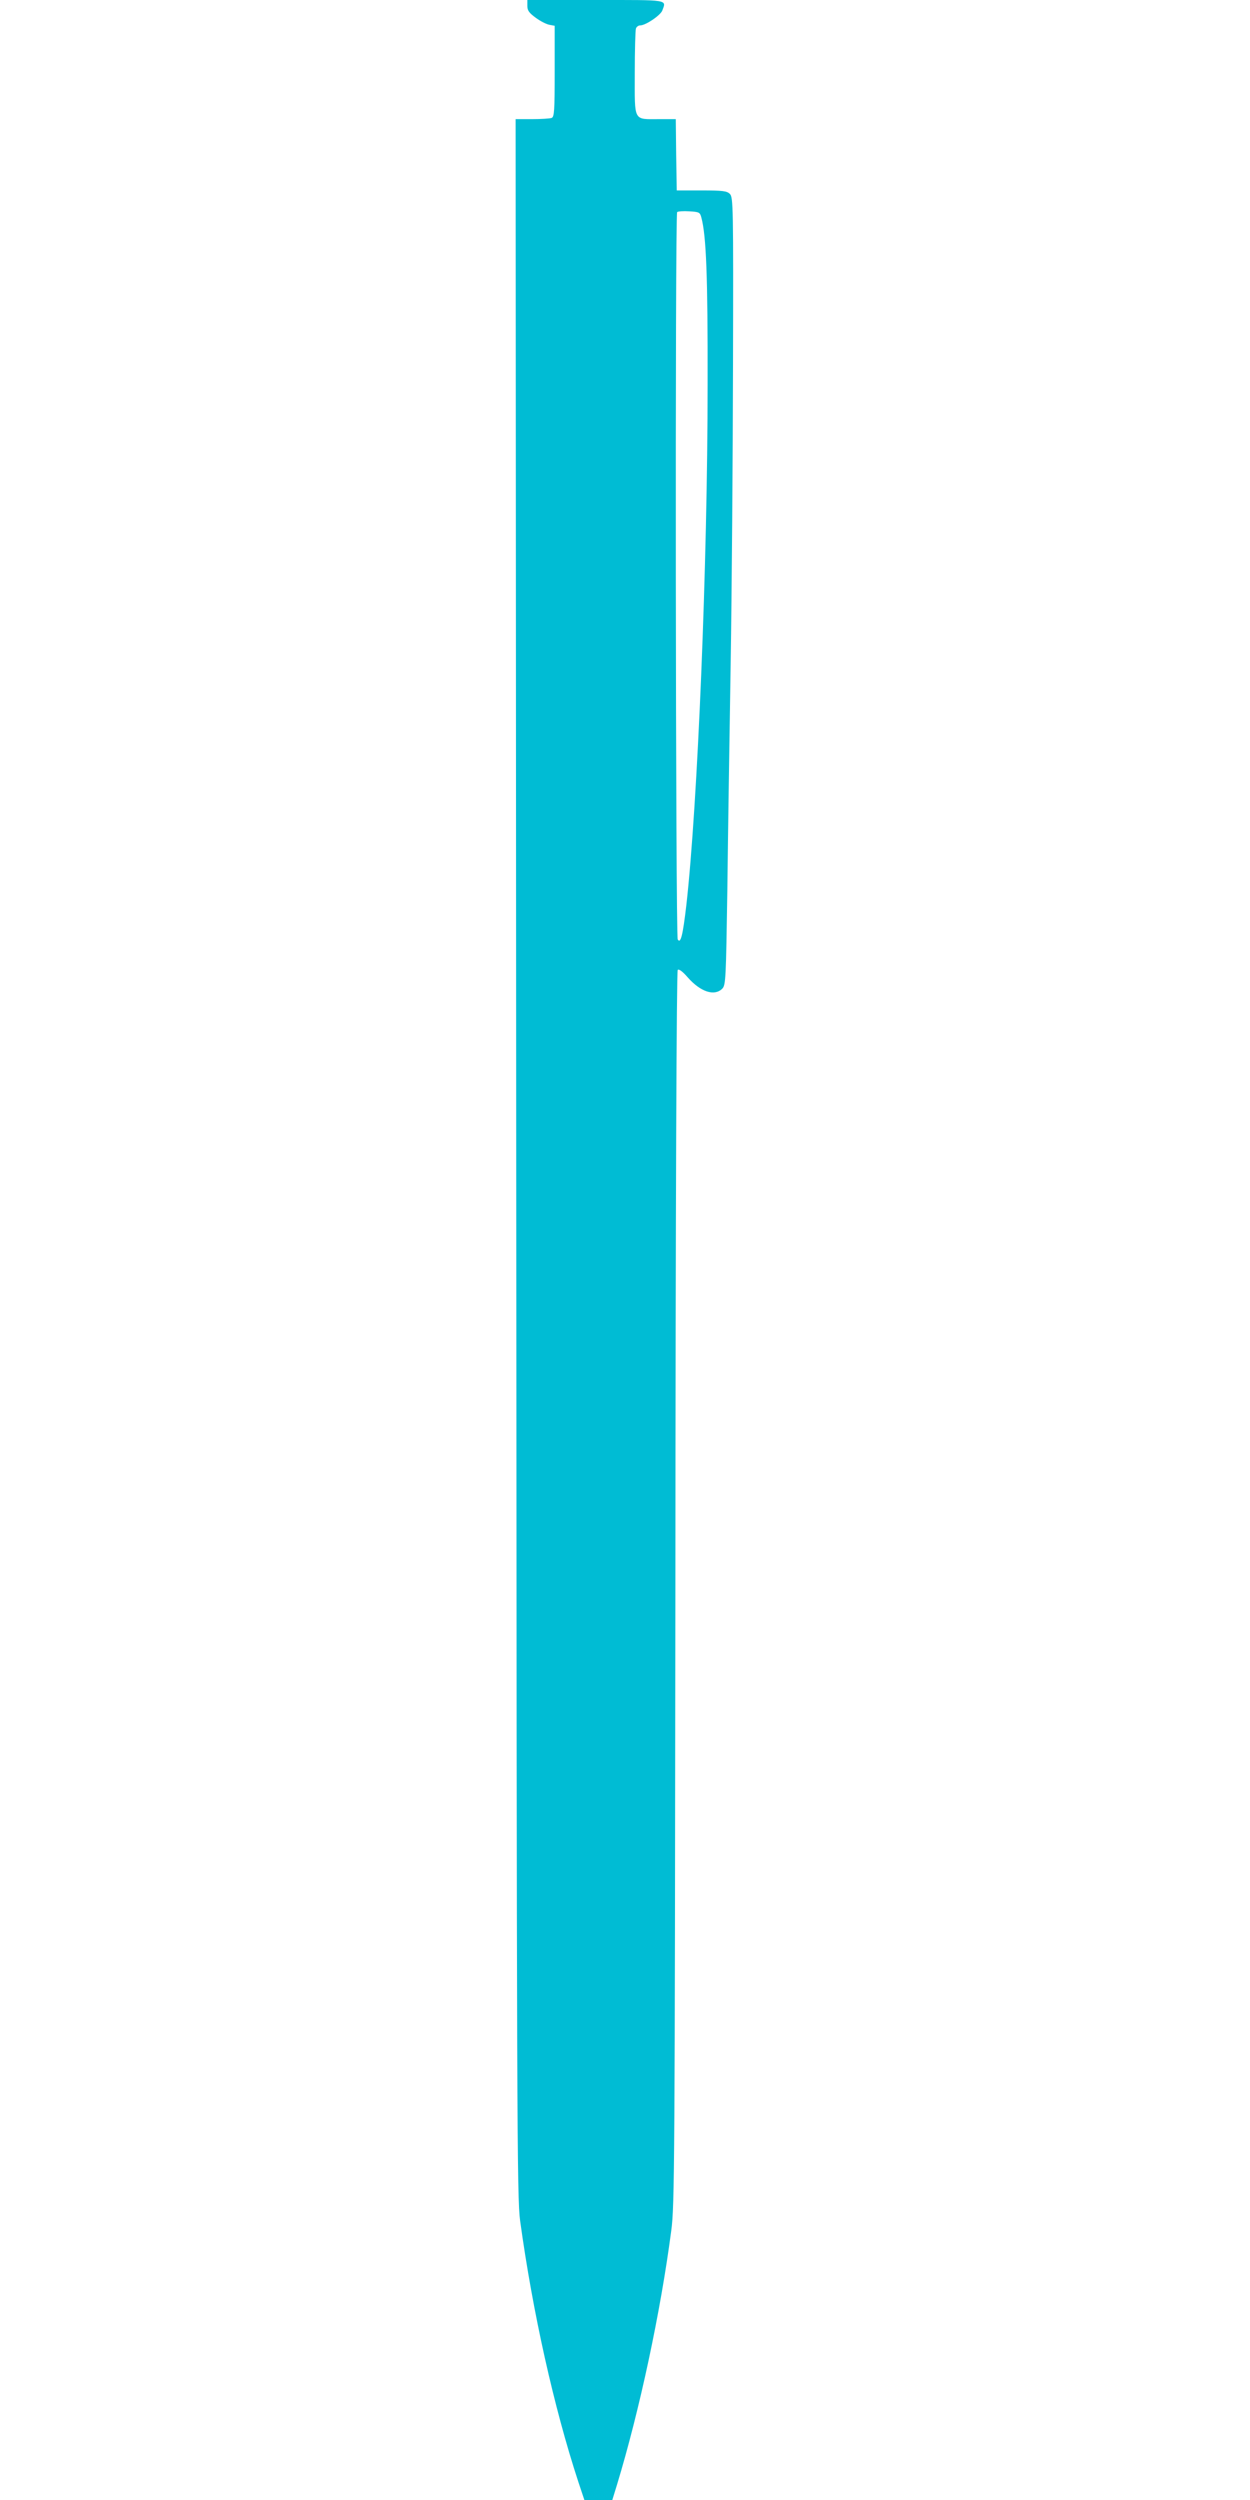 <?xml version="1.0" standalone="no"?>
<!DOCTYPE svg PUBLIC "-//W3C//DTD SVG 20010904//EN"
 "http://www.w3.org/TR/2001/REC-SVG-20010904/DTD/svg10.dtd">
<svg version="1.0" xmlns="http://www.w3.org/2000/svg"
 width="640pt" height="1280pt" viewBox="0 0 640 1280"
 preserveAspectRatio="xMidYMid meet">
<g transform="translate(0,1280) scale(0.1,-0.1)"
fill="#00bcd4" stroke="none">
<path d="M2700 12770 c0 -24 9 -36 43 -61 23 -17 54 -33 70 -36 l27 -5 0 -233
c0 -203 -2 -234 -16 -239 -9 -3 -54 -6 -100 -6 l-84 0 3 -5317 c3 -4965 4
-5326 20 -5443 64 -467 173 -956 298 -1337 l31 -93 71 0 72 0 24 78 c116 382
223 883 278 1302 17 126 18 339 21 3290 1 1987 6 3158 12 3164 6 6 25 -8 51
-38 66 -75 137 -98 177 -58 18 18 19 51 26 503 3 266 11 788 17 1159 6 371 11
1061 12 1532 2 812 1 858 -16 875 -15 15 -36 18 -145 18 l-127 0 -3 183 -2
182 -86 0 c-133 0 -124 -16 -124 235 0 117 3 220 6 229 3 9 13 16 22 16 28 0
103 51 113 76 21 57 38 54 -341 54 l-350 0 0 -30z m891 -1084 c25 -93 33 -301
32 -851 0 -921 -51 -2157 -109 -2670 -18 -154 -29 -199 -44 -175 -11 18 -14
3713 -3 3724 4 4 32 6 62 4 51 -3 55 -5 62 -32z"/>
</g>
</svg>
